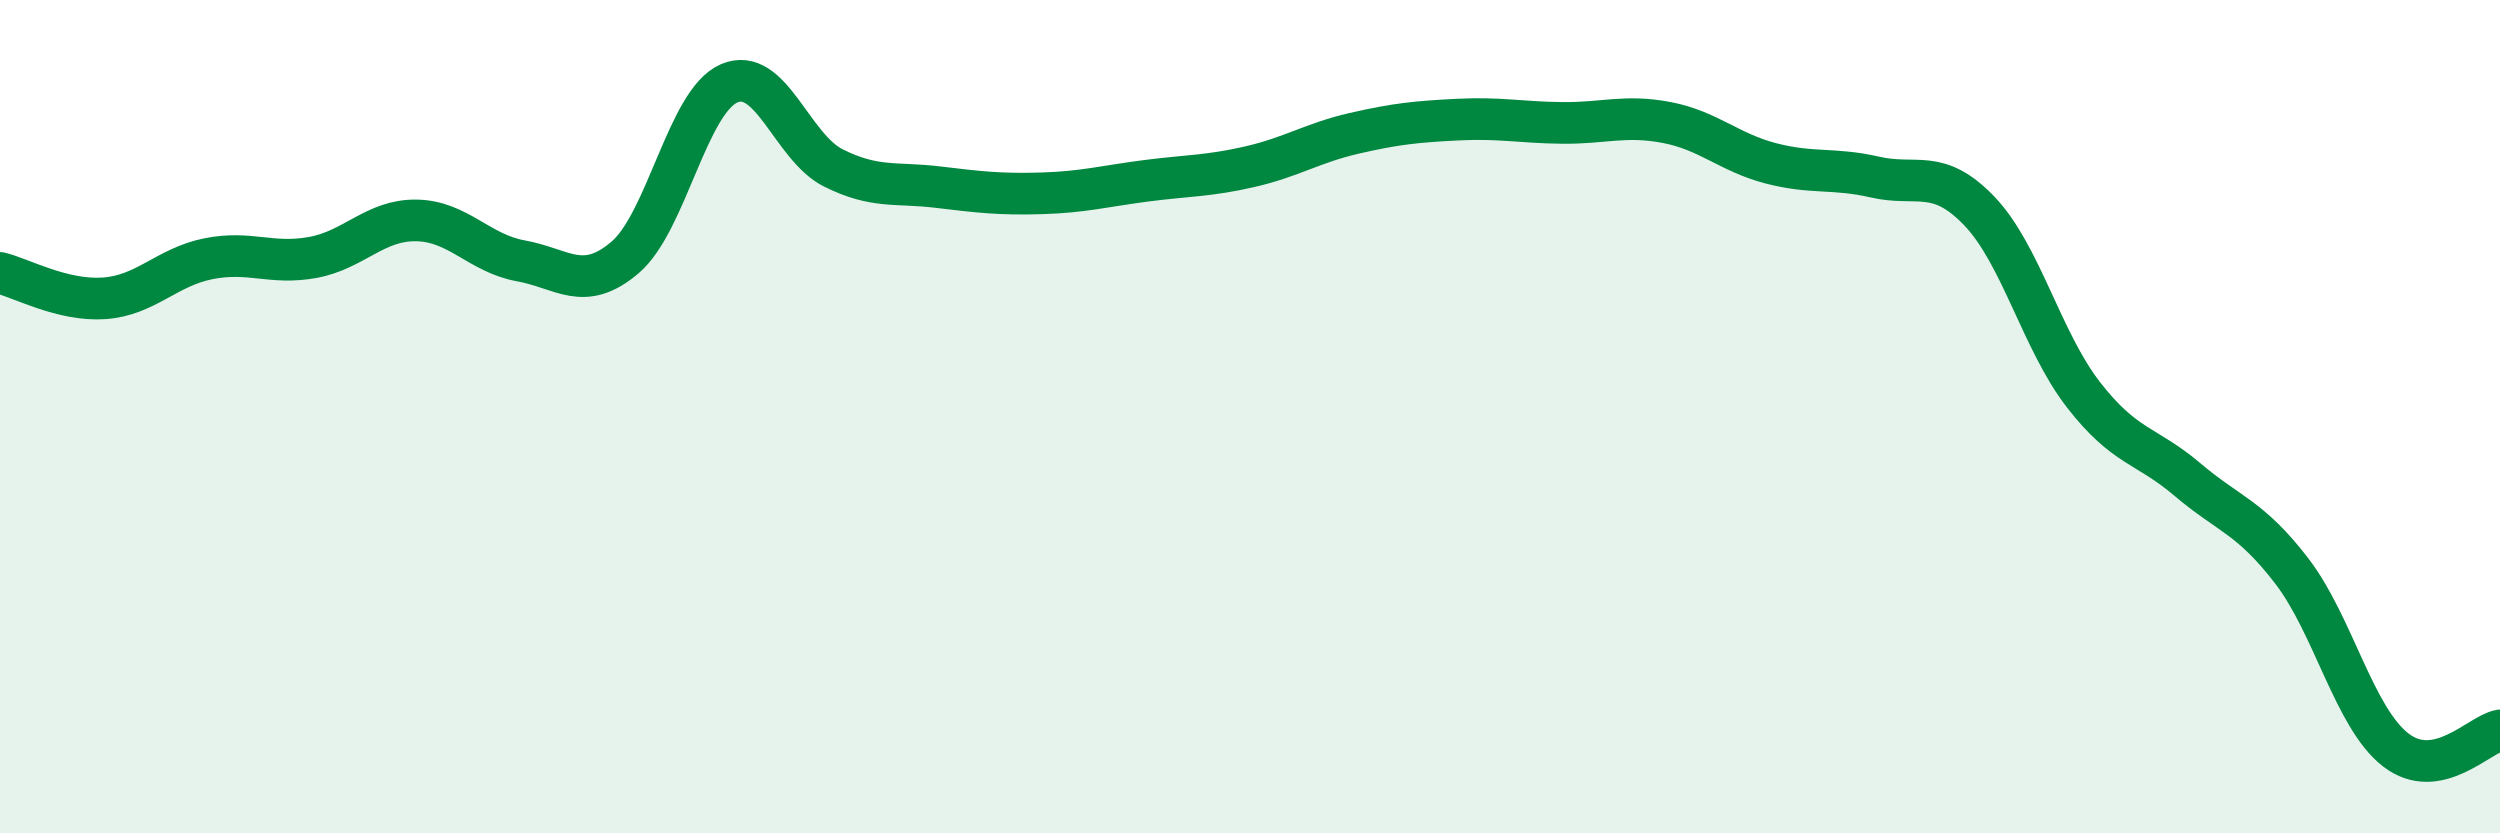 
    <svg width="60" height="20" viewBox="0 0 60 20" xmlns="http://www.w3.org/2000/svg">
      <path
        d="M 0,6.55 C 0.5,6.67 1.5,7.23 2.5,7.16 C 3.5,7.09 4,6.41 5,6.21 C 6,6.01 6.5,6.36 7.5,6.18 C 8.5,6 9,5.27 10,5.29 C 11,5.31 11.5,6.08 12.5,6.26 C 13.5,6.44 14,7.03 15,6.18 C 16,5.33 16.5,2.43 17.5,2 C 18.5,1.57 19,3.53 20,4.03 C 21,4.53 21.5,4.37 22.5,4.49 C 23.5,4.61 24,4.67 25,4.64 C 26,4.61 26.5,4.47 27.5,4.34 C 28.5,4.21 29,4.23 30,4 C 31,3.77 31.5,3.43 32.5,3.2 C 33.5,2.97 34,2.92 35,2.87 C 36,2.82 36.5,2.94 37.5,2.95 C 38.5,2.96 39,2.75 40,2.94 C 41,3.13 41.5,3.66 42.5,3.92 C 43.5,4.18 44,4.02 45,4.25 C 46,4.48 46.5,4.02 47.5,5.06 C 48.5,6.1 49,8.18 50,9.47 C 51,10.76 51.5,10.66 52.5,11.51 C 53.5,12.36 54,12.4 55,13.7 C 56,15 56.5,17.23 57.5,18 C 58.5,18.77 59.5,17.62 60,17.53L60 20L0 20Z"
        fill="#008740"
        opacity="0.1"
        stroke-linecap="round"
        stroke-linejoin="round"
      />
      <path
        d="M 0,6.55 C 0.5,6.67 1.5,7.23 2.5,7.16 C 3.5,7.09 4,6.41 5,6.21 C 6,6.01 6.5,6.36 7.5,6.18 C 8.5,6 9,5.27 10,5.29 C 11,5.31 11.5,6.08 12.5,6.26 C 13.5,6.44 14,7.03 15,6.18 C 16,5.33 16.5,2.43 17.5,2 C 18.5,1.57 19,3.53 20,4.03 C 21,4.53 21.5,4.37 22.5,4.49 C 23.5,4.61 24,4.67 25,4.64 C 26,4.61 26.5,4.47 27.5,4.34 C 28.5,4.21 29,4.23 30,4 C 31,3.77 31.5,3.43 32.5,3.2 C 33.5,2.97 34,2.92 35,2.87 C 36,2.82 36.5,2.94 37.5,2.95 C 38.5,2.96 39,2.75 40,2.94 C 41,3.13 41.5,3.66 42.5,3.92 C 43.5,4.18 44,4.02 45,4.25 C 46,4.48 46.5,4.02 47.5,5.06 C 48.5,6.1 49,8.18 50,9.47 C 51,10.76 51.5,10.66 52.5,11.51 C 53.5,12.36 54,12.4 55,13.7 C 56,15 56.5,17.23 57.5,18 C 58.5,18.77 59.5,17.62 60,17.53"
        stroke="#008740"
        stroke-width="1"
        fill="none"
        stroke-linecap="round"
        stroke-linejoin="round"
      />
    </svg>
  
